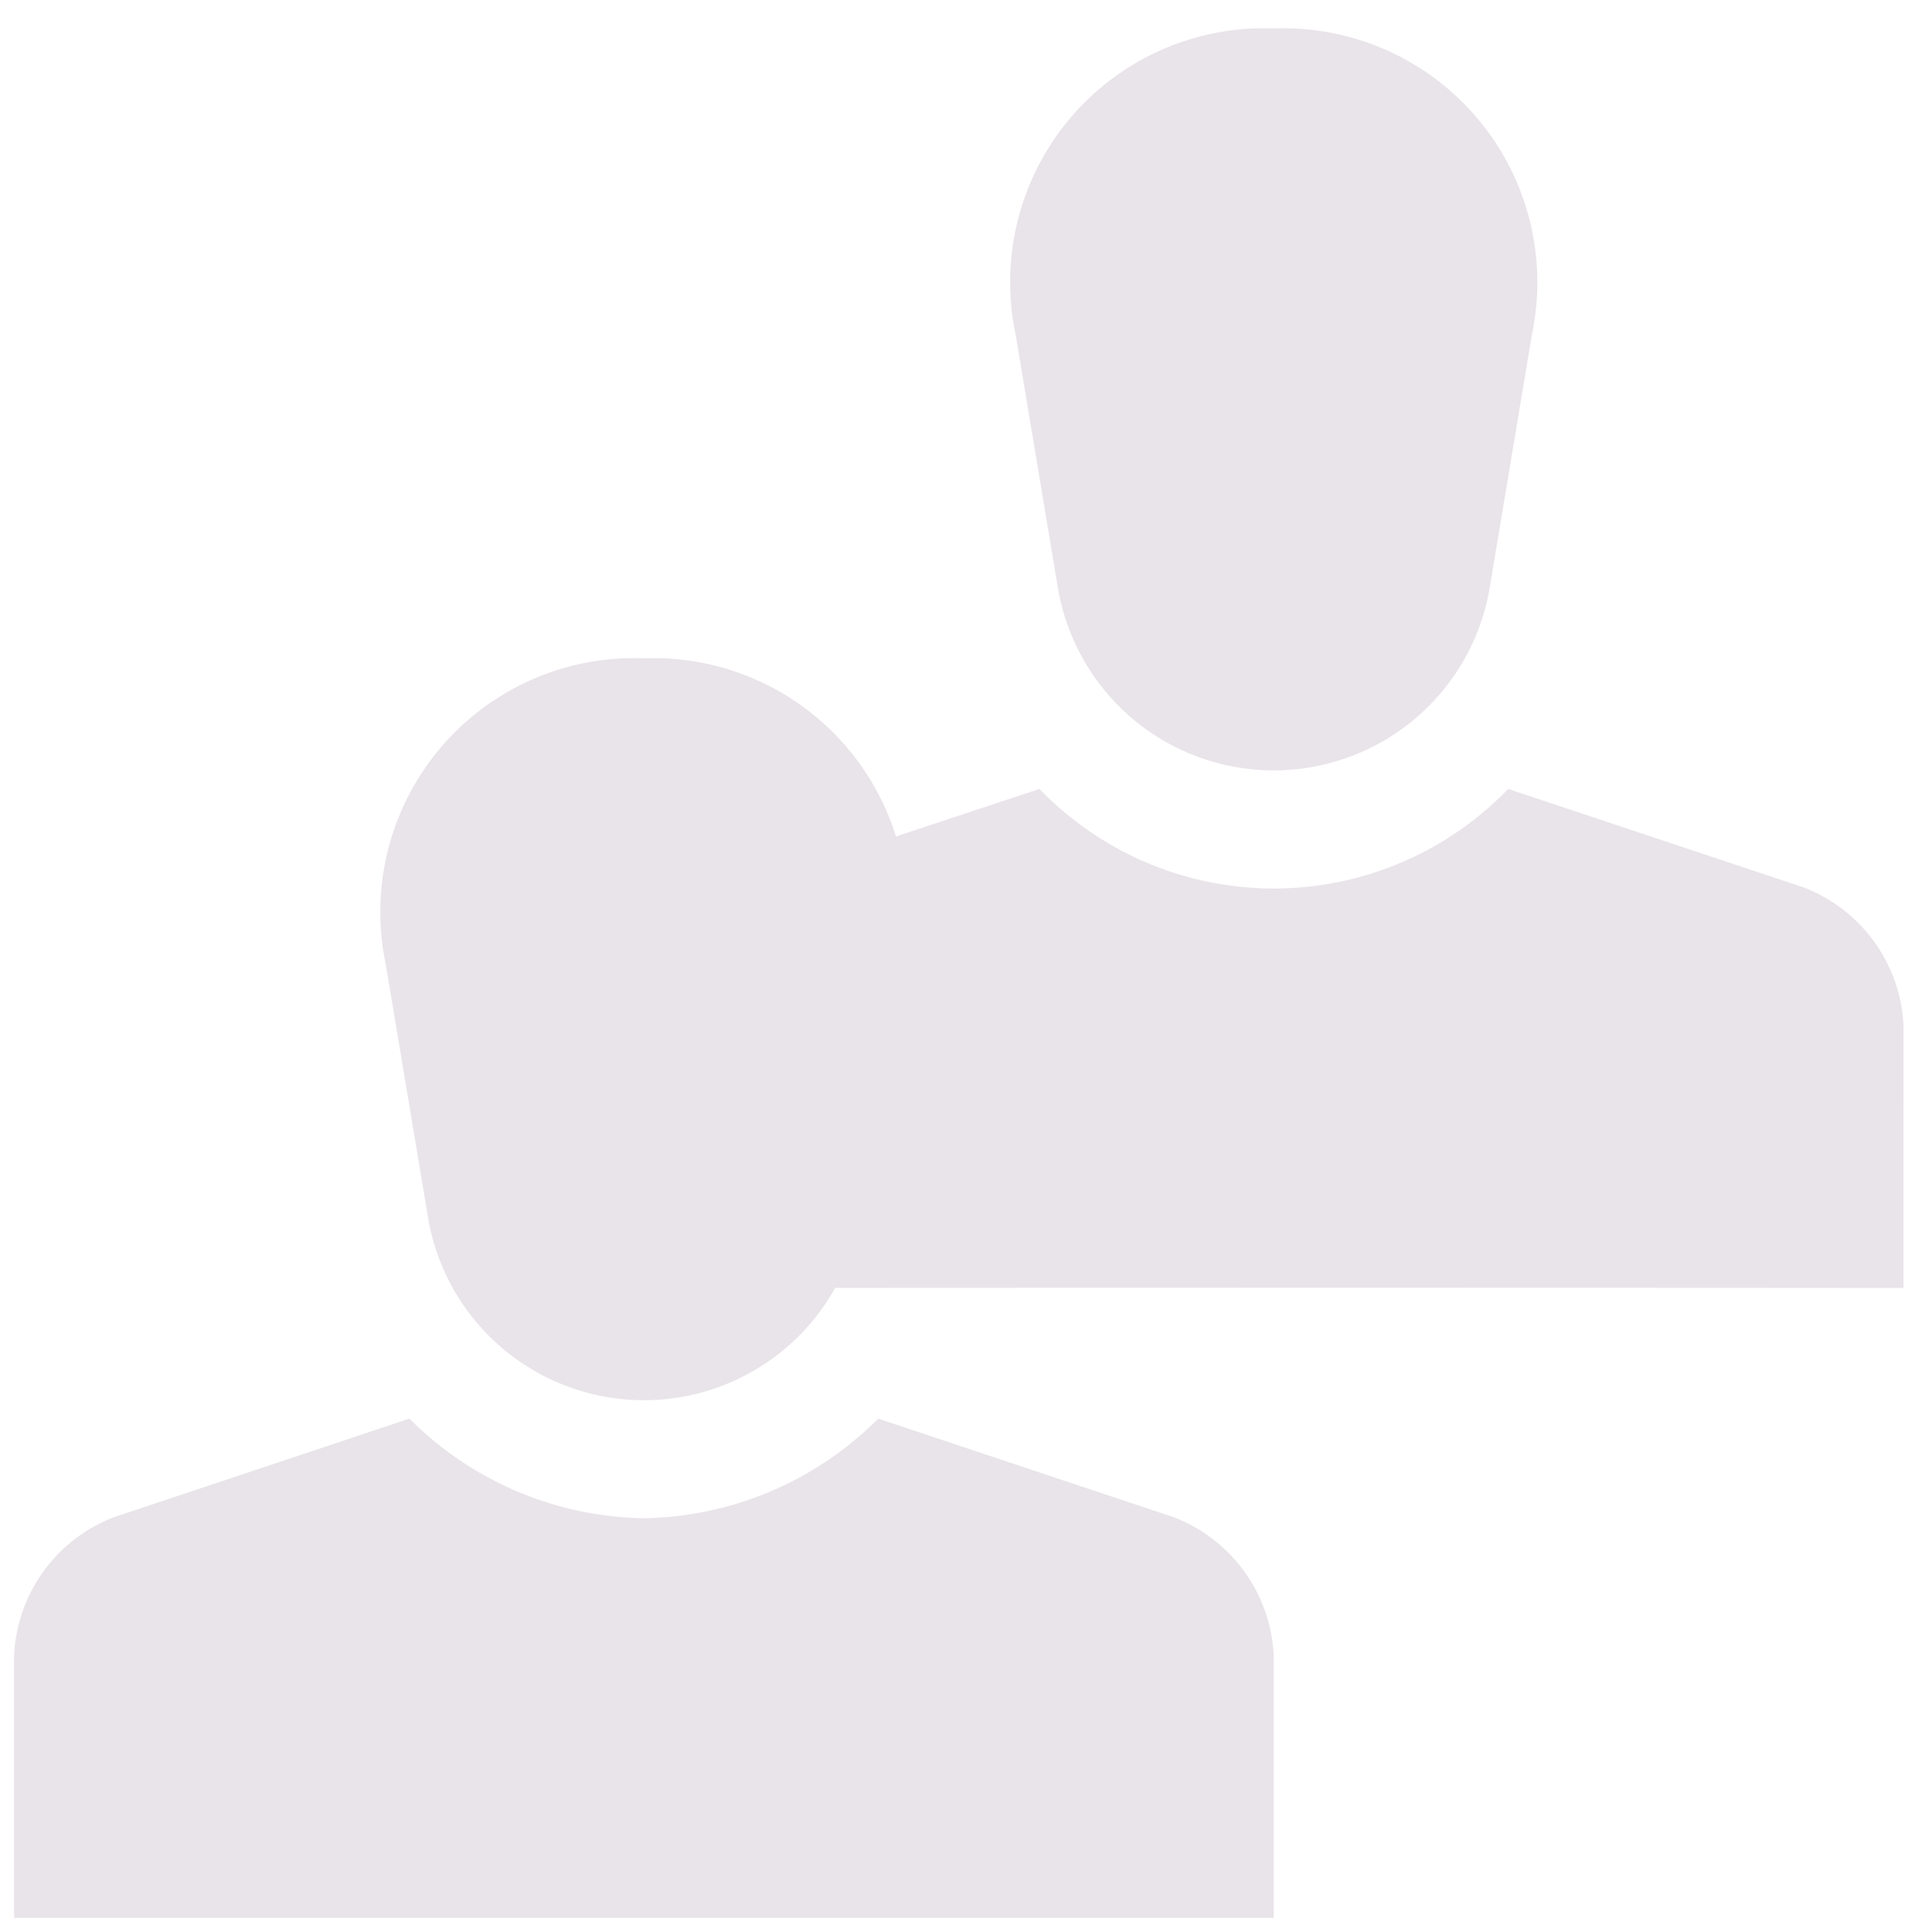 <?xml version="1.0" encoding="utf-8"?>
<svg xmlns="http://www.w3.org/2000/svg" xmlns:xlink="http://www.w3.org/1999/xlink" width="52.285" height="52.285" viewBox="0 0 52.285 52.285">
  <defs>
    <clipPath id="clip-path">
      <rect id="Rectangle_100" data-name="Rectangle 100" width="52.285" height="52.285" fill="#e9e4e9"/>
    </clipPath>
  </defs>
  <g id="TwoUserLevelsIcon" transform="translate(-474.94 -3321.379)">
    <g id="Group_362" data-name="Group 362" transform="translate(474.94 3321.379)">
      <g id="Group_119" data-name="Group 119" transform="translate(0 0)" clip-path="url(#clip-path)">
        <path id="Path_193" data-name="Path 193" d="M31.392,61.53l-8.006-2.67a9.153,9.153,0,0,1-6.342,2.695A9.155,9.155,0,0,1,10.7,58.86L2.695,61.53A4.22,4.22,0,0,0,0,65.271v7.1H34.089v-7.1a4.224,4.224,0,0,0-2.7-3.741" transform="translate(0.381 -20.468)" fill="#e9e4e9"/>
        <path id="Path_194" data-name="Path 194" d="M42.333,8.254l1.147,6.87a5.925,5.925,0,0,0,11.69,0l1.146-6.87A6.873,6.873,0,0,0,49.323,0a6.87,6.87,0,0,0-6.991,8.254" transform="translate(-14.853 0.77)" fill="#e9e4e9"/>
      </g>
    </g>
    <path id="Path_503" data-name="Path 503" d="M53.5,35.308a4.226,4.226,0,0,0-2.7-3.742L42.8,28.9a8.811,8.811,0,0,1-12.684,0L26.192,30.2c-.432-1.445-5.081,12.205-5.081,12.205s17.694-.013,32.388,0Z" transform="translate(472.955 3313.83)" fill="#e9e4e9"/>
    <path id="Path_504" data-name="Path 504" d="M42.333,8.254l1.147,6.87a5.925,5.925,0,0,0,11.69,0l1.146-6.87A6.873,6.873,0,0,0,49.323,0a6.87,6.87,0,0,0-6.991,8.254" transform="translate(443.042 3339.194)" fill="#e9e4e9"/>
  </g>
</svg>

